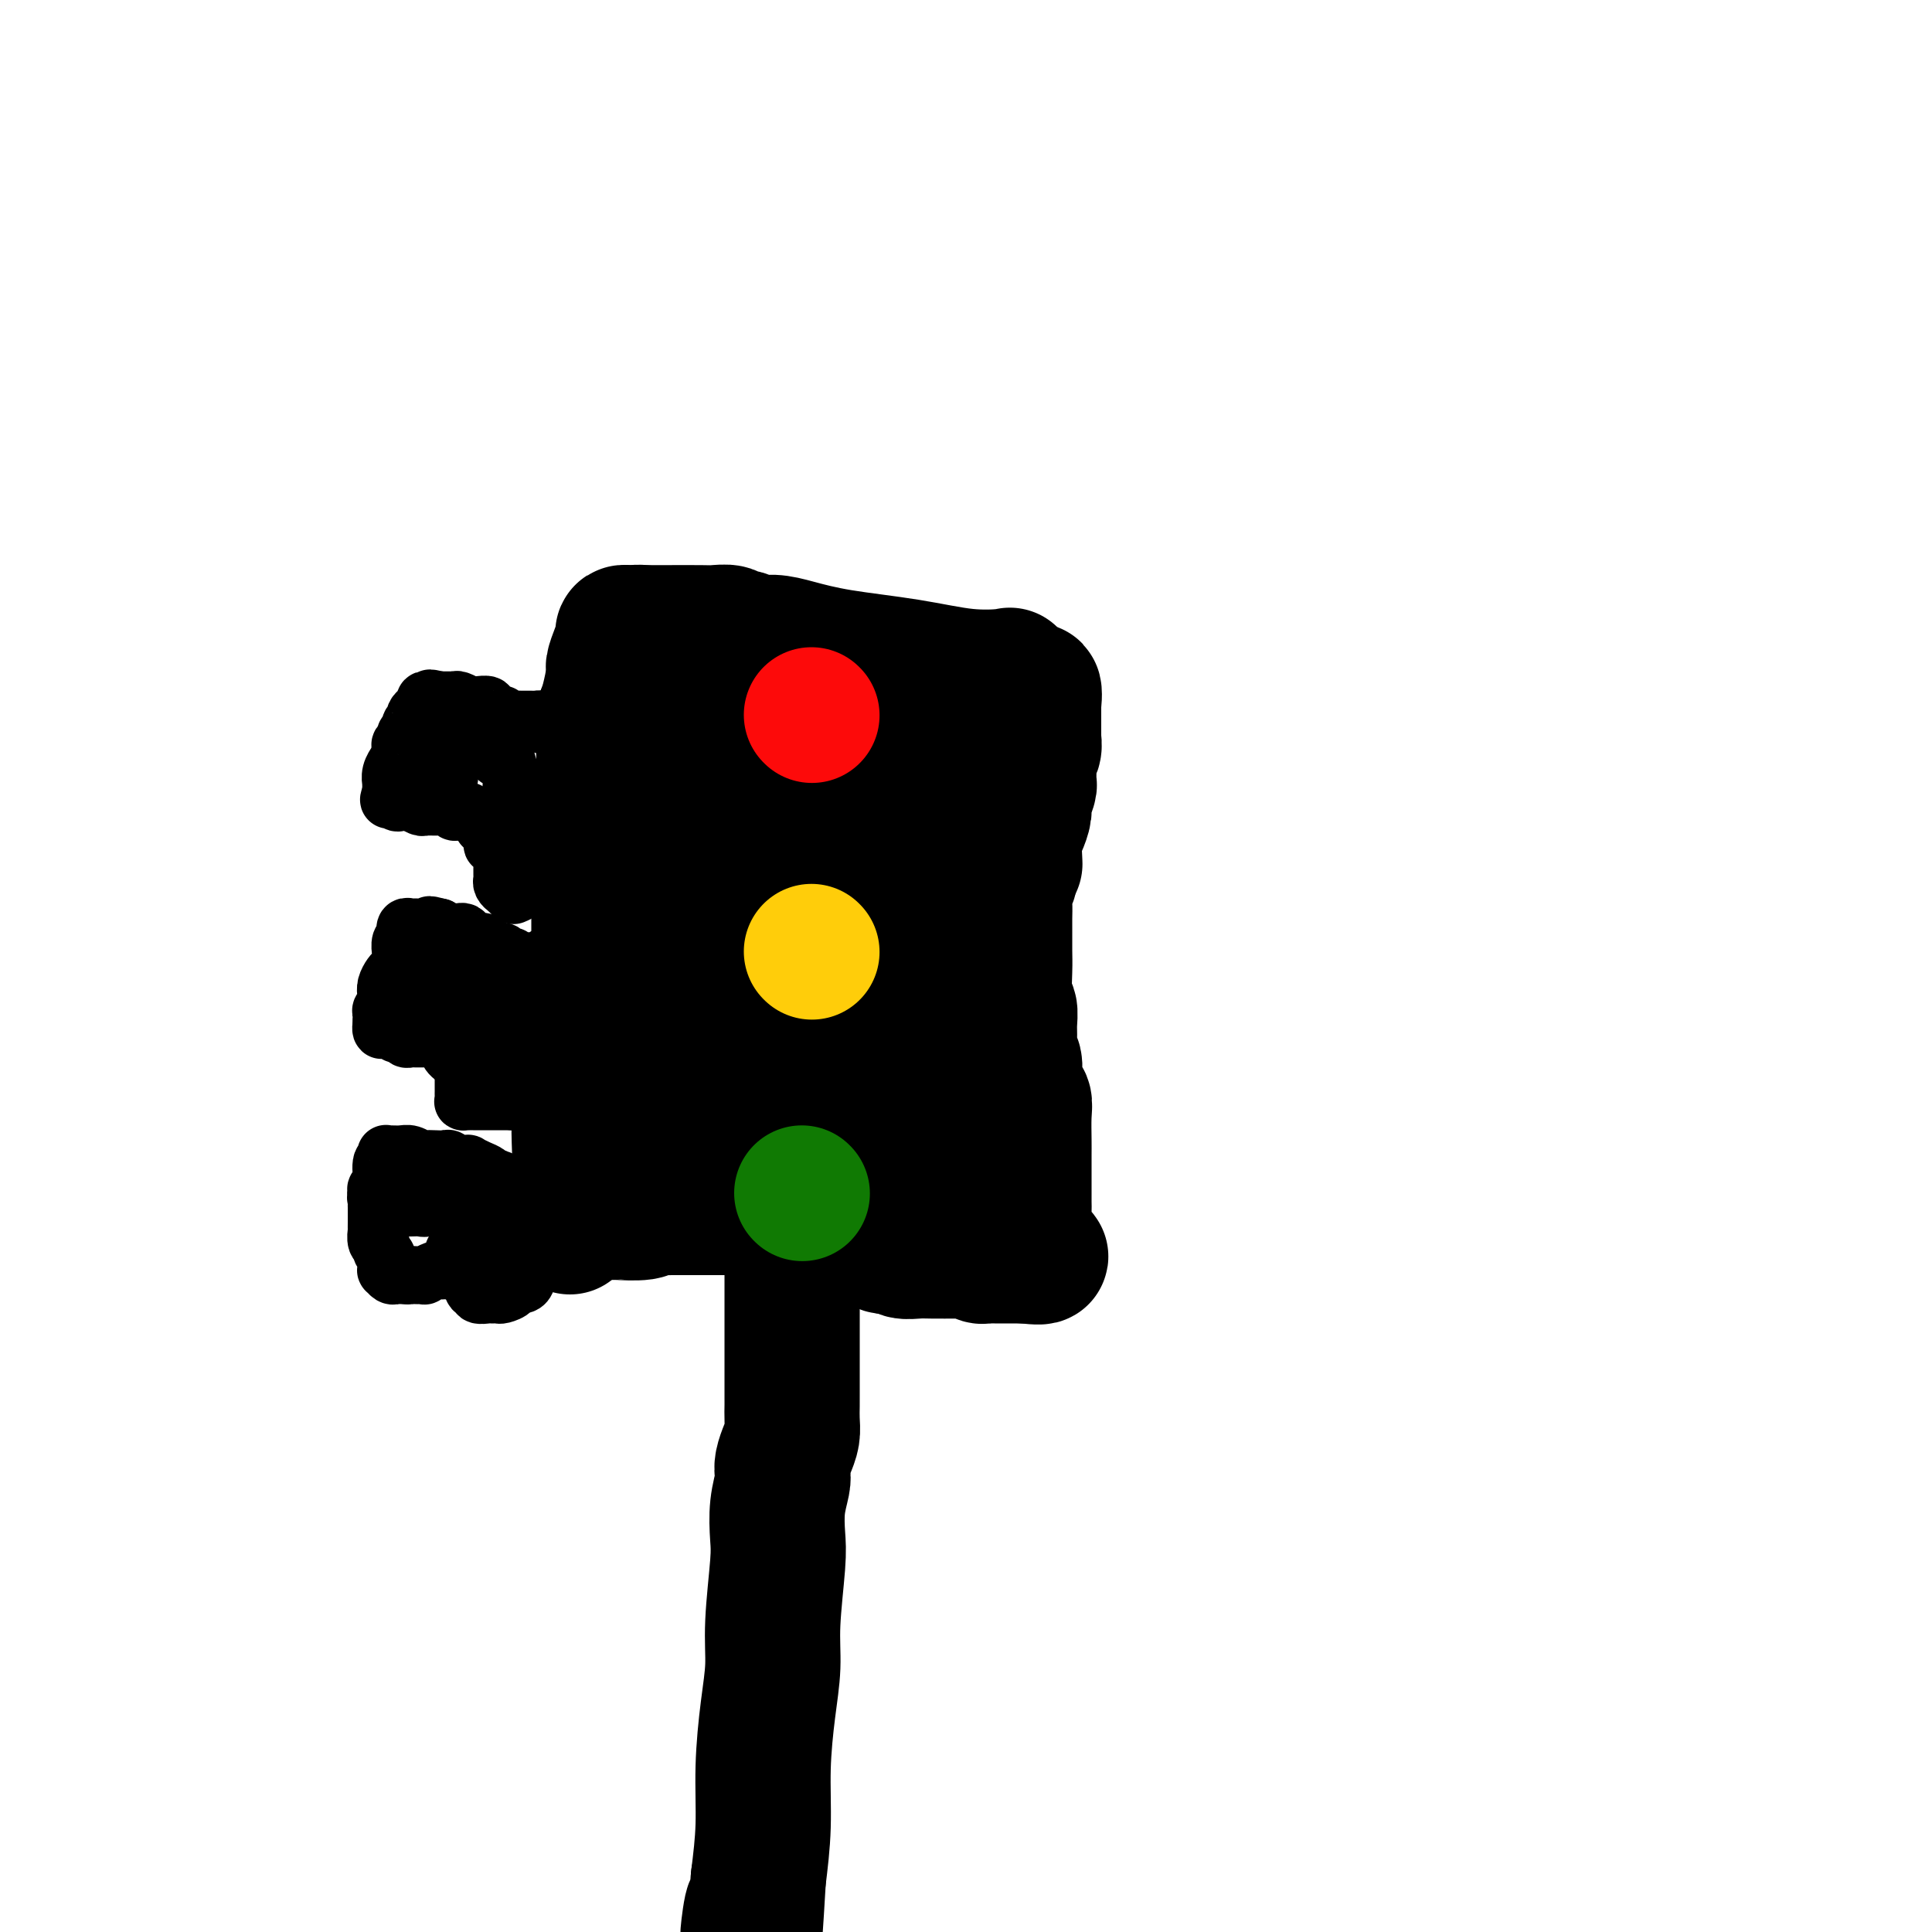 <svg viewBox='0 0 400 400' version='1.1' xmlns='http://www.w3.org/2000/svg' xmlns:xlink='http://www.w3.org/1999/xlink'><g fill='none' stroke='#000000' stroke-width='28' stroke-linecap='round' stroke-linejoin='round'><path d='M130,131c0.326,0.000 0.653,0.000 1,0c0.347,-0.000 0.716,-0.000 1,0c0.284,0.000 0.483,0.000 1,0c0.517,-0.000 1.351,-0.001 2,0c0.649,0.001 1.115,0.004 3,0c1.885,-0.004 5.191,-0.016 7,0c1.809,0.016 2.121,0.061 3,0c0.879,-0.061 2.324,-0.227 3,0c0.676,0.227 0.582,0.848 1,1c0.418,0.152 1.346,-0.163 2,0c0.654,0.163 1.034,0.806 2,1c0.966,0.194 2.520,-0.060 4,0c1.480,0.060 2.888,0.433 5,1c2.112,0.567 4.930,1.327 9,2c4.070,0.673 9.392,1.258 14,2c4.608,0.742 8.503,1.642 12,2c3.497,0.358 6.595,0.173 8,0c1.405,-0.173 1.116,-0.335 1,0c-0.116,0.335 -0.058,1.168 0,2'/><path d='M209,142c8.976,2.233 2.415,2.314 0,3c-2.415,0.686 -0.686,1.977 0,4c0.686,2.023 0.327,4.780 0,7c-0.327,2.220 -0.624,3.905 -1,5c-0.376,1.095 -0.833,1.601 -1,3c-0.167,1.399 -0.045,3.692 0,5c0.045,1.308 0.013,1.631 0,3c-0.013,1.369 -0.007,3.785 0,6c0.007,2.215 0.016,4.228 0,6c-0.016,1.772 -0.057,3.303 0,5c0.057,1.697 0.211,3.560 0,5c-0.211,1.440 -0.789,2.459 -1,4c-0.211,1.541 -0.057,3.606 0,5c0.057,1.394 0.015,2.117 0,3c-0.015,0.883 -0.004,1.925 0,3c0.004,1.075 0.002,2.183 0,3c-0.002,0.817 -0.004,1.344 0,3c0.004,1.656 0.015,4.441 0,6c-0.015,1.559 -0.057,1.893 0,3c0.057,1.107 0.211,2.986 0,4c-0.211,1.014 -0.789,1.163 -1,2c-0.211,0.837 -0.057,2.360 0,3c0.057,0.640 0.015,0.395 0,1c-0.015,0.605 -0.004,2.061 0,3c0.004,0.939 0.002,1.361 0,2c-0.002,0.639 -0.004,1.495 0,2c0.004,0.505 0.015,0.660 0,1c-0.015,0.340 -0.056,0.864 0,2c0.056,1.136 0.207,2.883 0,4c-0.207,1.117 -0.774,1.605 -1,2c-0.226,0.395 -0.113,0.698 0,1'/><path d='M204,251c-0.740,16.861 -0.090,4.514 0,0c0.090,-4.514 -0.380,-1.194 -1,0c-0.620,1.194 -1.389,0.260 -2,0c-0.611,-0.260 -1.065,0.152 -1,0c0.065,-0.152 0.650,-0.868 0,-1c-0.650,-0.132 -2.533,0.319 -4,0c-1.467,-0.319 -2.518,-1.410 -4,-2c-1.482,-0.590 -3.397,-0.680 -5,-1c-1.603,-0.320 -2.895,-0.870 -5,-1c-2.105,-0.130 -5.024,0.161 -7,0c-1.976,-0.161 -3.009,-0.775 -4,-1c-0.991,-0.225 -1.941,-0.060 -3,0c-1.059,0.060 -2.228,0.016 -3,0c-0.772,-0.016 -1.148,-0.004 -2,0c-0.852,0.004 -2.181,0.001 -3,0c-0.819,-0.001 -1.127,-0.000 -2,0c-0.873,0.000 -2.312,0.000 -3,0c-0.688,-0.000 -0.625,-0.000 -1,0c-0.375,0.000 -1.187,0.000 -2,0'/><path d='M152,245c-8.534,-0.928 -3.868,-0.249 -3,0c0.868,0.249 -2.061,0.067 -4,0c-1.939,-0.067 -2.889,-0.018 -4,0c-1.111,0.018 -2.382,0.004 -3,0c-0.618,-0.004 -0.581,0.003 -1,0c-0.419,-0.003 -1.293,-0.015 -2,0c-0.707,0.015 -1.248,0.057 -2,0c-0.752,-0.057 -1.715,-0.213 -3,0c-1.285,0.213 -2.890,0.795 -4,1c-1.110,0.205 -1.723,0.031 -2,0c-0.277,-0.031 -0.219,0.079 0,-1c0.219,-1.079 0.598,-3.349 1,-4c0.402,-0.651 0.826,0.316 1,0c0.174,-0.316 0.099,-1.913 0,-3c-0.099,-1.087 -0.223,-1.662 0,-2c0.223,-0.338 0.792,-0.440 1,-1c0.208,-0.560 0.056,-1.579 0,-3c-0.056,-1.421 -0.014,-3.245 0,-5c0.014,-1.755 0.000,-3.443 0,-6c-0.000,-2.557 0.014,-5.984 0,-9c-0.014,-3.016 -0.055,-5.623 0,-8c0.055,-2.377 0.207,-4.525 0,-7c-0.207,-2.475 -0.773,-5.279 -1,-7c-0.227,-1.721 -0.113,-2.361 0,-3'/><path d='M126,187c0.000,-9.676 0.000,-4.366 0,-3c-0.000,1.366 -0.001,-1.212 0,-3c0.001,-1.788 0.004,-2.785 0,-4c-0.004,-1.215 -0.015,-2.648 0,-4c0.015,-1.352 0.057,-2.623 0,-4c-0.057,-1.377 -0.211,-2.861 0,-4c0.211,-1.139 0.789,-1.933 1,-4c0.211,-2.067 0.056,-5.406 0,-7c-0.056,-1.594 -0.011,-1.443 0,-2c0.011,-0.557 -0.011,-1.823 0,-3c0.011,-1.177 0.056,-2.265 0,-3c-0.056,-0.735 -0.211,-1.117 0,-2c0.211,-0.883 0.789,-2.267 1,-3c0.211,-0.733 0.057,-0.816 0,-1c-0.057,-0.184 -0.015,-0.468 0,-1c0.015,-0.532 0.004,-1.313 0,-1c-0.004,0.313 -0.002,1.719 0,3c0.002,1.281 0.003,2.438 0,4c-0.003,1.562 -0.012,3.531 0,6c0.012,2.469 0.045,5.440 0,8c-0.045,2.560 -0.167,4.711 0,7c0.167,2.289 0.622,4.717 1,7c0.378,2.283 0.679,4.422 1,6c0.321,1.578 0.663,2.594 1,4c0.337,1.406 0.668,3.203 1,5'/><path d='M132,188c0.780,8.965 0.731,6.379 1,6c0.269,-0.379 0.856,1.451 1,3c0.144,1.549 -0.155,2.816 0,4c0.155,1.184 0.763,2.283 1,3c0.237,0.717 0.102,1.052 0,2c-0.102,0.948 -0.172,2.508 0,4c0.172,1.492 0.586,2.916 1,4c0.414,1.084 0.829,1.828 1,3c0.171,1.172 0.100,2.773 0,4c-0.100,1.227 -0.229,2.079 0,3c0.229,0.921 0.814,1.911 1,2c0.186,0.089 -0.029,-0.724 0,-1c0.029,-0.276 0.303,-0.015 1,-2c0.697,-1.985 1.818,-6.215 3,-12c1.182,-5.785 2.426,-13.126 3,-17c0.574,-3.874 0.478,-4.281 1,-10c0.522,-5.719 1.660,-16.751 2,-23c0.340,-6.249 -0.119,-7.716 0,-9c0.119,-1.284 0.816,-2.386 1,-3c0.184,-0.614 -0.147,-0.742 0,-1c0.147,-0.258 0.770,-0.646 1,-1c0.230,-0.354 0.066,-0.672 0,-1c-0.066,-0.328 -0.033,-0.664 0,-1'/><path d='M150,145c0.716,-7.593 0.006,-2.075 0,0c-0.006,2.075 0.691,0.707 1,0c0.309,-0.707 0.229,-0.754 0,0c-0.229,0.754 -0.608,2.308 0,5c0.608,2.692 2.202,6.521 3,10c0.798,3.479 0.802,6.607 1,10c0.198,3.393 0.592,7.052 1,10c0.408,2.948 0.830,5.185 1,8c0.170,2.815 0.088,6.209 0,9c-0.088,2.791 -0.181,4.980 0,7c0.181,2.020 0.638,3.872 1,7c0.362,3.128 0.631,7.531 1,10c0.369,2.469 0.839,3.003 1,4c0.161,0.997 0.012,2.459 0,3c-0.012,0.541 0.112,0.163 0,0c-0.112,-0.163 -0.459,-0.112 0,0c0.459,0.112 1.725,0.284 2,0c0.275,-0.284 -0.442,-1.025 0,-3c0.442,-1.975 2.042,-5.186 3,-7c0.958,-1.814 1.274,-2.233 2,-5c0.726,-2.767 1.863,-7.884 3,-13'/><path d='M170,200c2.182,-6.898 2.637,-10.142 3,-14c0.363,-3.858 0.633,-8.332 1,-12c0.367,-3.668 0.829,-6.532 1,-9c0.171,-2.468 0.049,-4.540 0,-6c-0.049,-1.460 -0.024,-2.310 0,-3c0.024,-0.690 0.049,-1.222 0,-2c-0.049,-0.778 -0.172,-1.803 0,-1c0.172,0.803 0.637,3.434 1,5c0.363,1.566 0.622,2.067 1,5c0.378,2.933 0.876,8.298 1,11c0.124,2.702 -0.124,2.740 0,5c0.124,2.260 0.622,6.742 1,10c0.378,3.258 0.637,5.291 1,8c0.363,2.709 0.829,6.093 1,8c0.171,1.907 0.046,2.339 0,4c-0.046,1.661 -0.012,4.553 0,6c0.012,1.447 0.003,1.448 0,2c-0.003,0.552 -0.001,1.653 0,2c0.001,0.347 0.000,-0.060 0,0c-0.000,0.060 -0.000,0.589 0,1c0.000,0.411 0.000,0.706 0,1'/><path d='M181,221c1.155,10.472 1.042,2.653 1,0c-0.042,-2.653 -0.012,-0.140 0,1c0.012,1.140 0.007,0.906 0,1c-0.007,0.094 -0.014,0.516 0,1c0.014,0.484 0.050,1.031 0,1c-0.050,-0.031 -0.185,-0.639 0,-1c0.185,-0.361 0.691,-0.475 1,-2c0.309,-1.525 0.423,-4.461 1,-7c0.577,-2.539 1.618,-4.679 2,-8c0.382,-3.321 0.106,-7.821 0,-10c-0.106,-2.179 -0.042,-2.036 0,-4c0.042,-1.964 0.063,-6.033 0,-9c-0.063,-2.967 -0.209,-4.831 0,-7c0.209,-2.169 0.774,-4.643 1,-7c0.226,-2.357 0.113,-4.596 0,-6c-0.113,-1.404 -0.226,-1.972 0,-3c0.226,-1.028 0.792,-2.516 1,-3c0.208,-0.484 0.059,0.036 0,0c-0.059,-0.036 -0.026,-0.628 0,-1c0.026,-0.372 0.045,-0.523 0,-1c-0.045,-0.477 -0.156,-1.279 0,-1c0.156,0.279 0.578,1.640 1,3'/><path d='M189,158c0.167,0.384 0.083,-0.156 0,1c-0.083,1.156 -0.166,4.008 0,6c0.166,1.992 0.580,3.125 1,6c0.420,2.875 0.844,7.491 1,10c0.156,2.509 0.042,2.909 0,4c-0.042,1.091 -0.011,2.873 0,4c0.011,1.127 0.003,1.600 0,2c-0.003,0.400 -0.001,0.729 0,1c0.001,0.271 0.000,0.486 0,1c-0.000,0.514 0.000,1.327 0,2c-0.000,0.673 -0.001,1.206 0,2c0.001,0.794 0.003,1.851 0,3c-0.003,1.149 -0.011,2.391 0,3c0.011,0.609 0.041,0.584 0,1c-0.041,0.416 -0.155,1.273 0,2c0.155,0.727 0.577,1.322 1,2c0.423,0.678 0.845,1.437 1,2c0.155,0.563 0.041,0.928 0,1c-0.041,0.072 -0.011,-0.149 0,0c0.011,0.149 0.003,0.670 0,1c-0.003,0.330 -0.001,0.470 0,1c0.001,0.530 0.002,1.450 0,2c-0.002,0.550 -0.008,0.729 0,1c0.008,0.271 0.030,0.633 0,1c-0.030,0.367 -0.111,0.737 0,1c0.111,0.263 0.415,0.417 0,1c-0.415,0.583 -1.547,1.595 -2,2c-0.453,0.405 -0.226,0.202 0,0'/><path d='M164,259c0.000,-0.091 0.000,-0.182 0,0c-0.000,0.182 -0.000,0.637 0,1c0.000,0.363 0.000,0.635 0,1c-0.000,0.365 -0.000,0.822 0,2c0.000,1.178 0.000,3.077 0,4c-0.000,0.923 -0.000,0.869 0,2c0.000,1.131 0.000,3.445 0,5c-0.000,1.555 -0.000,2.350 0,3c0.000,0.650 0.000,1.156 0,2c-0.000,0.844 -0.000,2.025 0,3c0.000,0.975 0.001,1.745 0,3c-0.001,1.255 -0.003,2.996 0,4c0.003,1.004 0.011,1.270 0,2c-0.011,0.730 -0.042,1.925 0,3c0.042,1.075 0.156,2.029 0,3c-0.156,0.971 -0.581,1.959 -1,3c-0.419,1.041 -0.830,2.137 -1,3c-0.170,0.863 -0.097,1.494 0,2c0.097,0.506 0.218,0.888 0,2c-0.218,1.112 -0.776,2.955 -1,5c-0.224,2.045 -0.115,4.292 0,6c0.115,1.708 0.237,2.878 0,6c-0.237,3.122 -0.833,8.196 -1,12c-0.167,3.804 0.096,6.337 0,9c-0.096,2.663 -0.552,5.456 -1,9c-0.448,3.544 -0.890,7.839 -1,12c-0.110,4.161 0.111,8.189 0,12c-0.111,3.811 -0.556,7.406 -1,11'/><path d='M157,389c-1.250,21.548 -0.875,10.417 -1,7c-0.125,-3.417 -0.750,0.881 -1,3c-0.250,2.119 -0.125,2.060 0,2'/><path d='M120,251c0.338,0.000 0.677,0.000 1,0c0.323,-0.000 0.632,-0.000 1,0c0.368,0.000 0.795,0.001 1,0c0.205,-0.001 0.186,-0.004 1,0c0.814,0.004 2.459,0.015 3,0c0.541,-0.015 -0.023,-0.057 1,0c1.023,0.057 3.632,0.211 5,0c1.368,-0.211 1.493,-0.789 2,-1c0.507,-0.211 1.394,-0.057 2,0c0.606,0.057 0.931,0.015 2,0c1.069,-0.015 2.881,-0.004 4,0c1.119,0.004 1.544,0.001 3,0c1.456,-0.001 3.944,-0.000 5,0c1.056,0.000 0.679,-0.001 1,0c0.321,0.001 1.338,0.004 2,0c0.662,-0.004 0.968,-0.015 1,0c0.032,0.015 -0.211,0.056 0,0c0.211,-0.056 0.877,-0.208 1,0c0.123,0.208 -0.295,0.776 0,1c0.295,0.224 1.305,0.102 2,0c0.695,-0.102 1.076,-0.185 2,0c0.924,0.185 2.392,0.637 3,1c0.608,0.363 0.356,0.636 1,1c0.644,0.364 2.184,0.818 3,1c0.816,0.182 0.908,0.091 1,0'/><path d='M168,254c2.695,0.801 2.432,0.803 3,1c0.568,0.197 1.968,0.588 3,1c1.032,0.412 1.695,0.846 2,1c0.305,0.154 0.253,0.027 1,0c0.747,-0.027 2.294,0.046 3,0c0.706,-0.046 0.571,-0.209 1,0c0.429,0.209 1.423,0.792 2,1c0.577,0.208 0.739,0.042 1,0c0.261,-0.042 0.623,0.041 1,0c0.377,-0.041 0.769,-0.207 1,0c0.231,0.207 0.299,0.788 1,1c0.701,0.212 2.033,0.057 3,0c0.967,-0.057 1.569,-0.016 3,0c1.431,0.016 3.693,0.008 5,0c1.307,-0.008 1.661,-0.016 2,0c0.339,0.016 0.664,0.057 1,0c0.336,-0.057 0.681,-0.211 1,0c0.319,0.211 0.610,0.789 1,1c0.390,0.211 0.878,0.057 1,0c0.122,-0.057 -0.121,-0.015 0,0c0.121,0.015 0.606,0.004 1,0c0.394,-0.004 0.697,-0.001 1,0c0.303,0.001 0.606,0.000 1,0c0.394,-0.000 0.879,-0.000 1,0c0.121,0.000 -0.122,0.000 0,0c0.122,-0.000 0.610,-0.000 1,0c0.390,0.000 0.682,0.000 1,0c0.318,-0.000 0.662,-0.000 1,0c0.338,0.000 0.669,0.000 1,0'/><path d='M212,260c6.807,0.730 1.824,-0.447 0,-1c-1.824,-0.553 -0.489,-0.484 0,-1c0.489,-0.516 0.131,-1.619 0,-3c-0.131,-1.381 -0.035,-3.040 0,-4c0.035,-0.960 0.009,-1.219 0,-2c-0.009,-0.781 -0.002,-2.083 0,-3c0.002,-0.917 0.000,-1.449 0,-2c-0.000,-0.551 0.001,-1.121 0,-2c-0.001,-0.879 -0.004,-2.067 0,-3c0.004,-0.933 0.016,-1.612 0,-3c-0.016,-1.388 -0.061,-3.485 0,-5c0.061,-1.515 0.227,-2.448 0,-3c-0.227,-0.552 -0.846,-0.723 -1,-1c-0.154,-0.277 0.156,-0.658 0,-1c-0.156,-0.342 -0.778,-0.643 -1,-1c-0.222,-0.357 -0.045,-0.770 0,-1c0.045,-0.230 -0.041,-0.277 0,-1c0.041,-0.723 0.208,-2.124 0,-3c-0.208,-0.876 -0.792,-1.228 -1,-2c-0.208,-0.772 -0.042,-1.964 0,-3c0.042,-1.036 -0.041,-1.918 0,-3c0.041,-1.082 0.207,-2.366 0,-3c-0.207,-0.634 -0.788,-0.620 -1,-2c-0.212,-1.380 -0.057,-4.154 0,-6c0.057,-1.846 0.014,-2.763 0,-4c-0.014,-1.237 -0.000,-2.793 0,-4c0.000,-1.207 -0.014,-2.067 0,-3c0.014,-0.933 0.055,-1.941 0,-3c-0.055,-1.059 -0.207,-2.170 0,-3c0.207,-0.830 0.773,-1.380 1,-2c0.227,-0.620 0.113,-1.310 0,-2'/><path d='M209,180c-0.226,-12.700 0.709,-4.451 1,-2c0.291,2.451 -0.062,-0.895 0,-3c0.062,-2.105 0.538,-2.970 1,-4c0.462,-1.030 0.908,-2.225 1,-3c0.092,-0.775 -0.172,-1.128 0,-2c0.172,-0.872 0.778,-2.261 1,-3c0.222,-0.739 0.060,-0.828 0,-1c-0.060,-0.172 -0.017,-0.428 0,-1c0.017,-0.572 0.008,-1.461 0,-2c-0.008,-0.539 -0.016,-0.726 0,-1c0.016,-0.274 0.057,-0.633 0,-1c-0.057,-0.367 -0.211,-0.742 0,-1c0.211,-0.258 0.789,-0.398 1,-1c0.211,-0.602 0.057,-1.667 0,-2c-0.057,-0.333 -0.015,0.064 0,0c0.015,-0.064 0.004,-0.591 0,-1c-0.004,-0.409 -0.001,-0.701 0,-1c0.001,-0.299 0.000,-0.605 0,-1c-0.000,-0.395 -0.000,-0.879 0,-1c0.000,-0.121 0.000,0.122 0,0c-0.000,-0.122 -0.000,-0.610 0,-1c0.000,-0.390 0.000,-0.683 0,-1c-0.000,-0.317 -0.000,-0.659 0,-1'/><path d='M214,146c0.538,-5.487 -0.618,-2.205 -1,-1c-0.382,1.205 0.008,0.333 0,0c-0.008,-0.333 -0.415,-0.127 -1,0c-0.585,0.127 -1.348,0.174 -2,0c-0.652,-0.174 -1.195,-0.568 -2,-1c-0.805,-0.432 -1.873,-0.901 -3,-1c-1.127,-0.099 -2.312,0.171 -3,0c-0.688,-0.171 -0.877,-0.782 -2,-1c-1.123,-0.218 -3.179,-0.044 -5,0c-1.821,0.044 -3.408,-0.041 -4,0c-0.592,0.041 -0.188,0.207 -1,0c-0.812,-0.207 -2.838,-0.788 -4,-1c-1.162,-0.212 -1.458,-0.056 -2,0c-0.542,0.056 -1.330,0.011 -2,0c-0.670,-0.011 -1.223,0.011 -2,0c-0.777,-0.011 -1.776,-0.055 -3,0c-1.224,0.055 -2.671,0.211 -4,0c-1.329,-0.211 -2.540,-0.787 -4,-1c-1.460,-0.213 -3.169,-0.061 -4,0c-0.831,0.061 -0.785,0.031 -1,0c-0.215,-0.031 -0.690,-0.064 -1,0c-0.310,0.064 -0.453,0.223 -1,0c-0.547,-0.223 -1.498,-0.829 -2,-1c-0.502,-0.171 -0.555,0.094 -1,0c-0.445,-0.094 -1.283,-0.547 -2,-1c-0.717,-0.453 -1.315,-0.905 -2,-1c-0.685,-0.095 -1.457,0.168 -2,0c-0.543,-0.168 -0.857,-0.767 -2,-1c-1.143,-0.233 -3.115,-0.101 -4,0c-0.885,0.101 -0.681,0.172 -1,0c-0.319,-0.172 -1.159,-0.586 -2,-1'/><path d='M144,135c-11.190,-1.924 -4.164,-1.234 -2,-1c2.164,0.234 -0.533,0.011 -2,0c-1.467,-0.011 -1.703,0.190 -2,0c-0.297,-0.190 -0.656,-0.773 -1,-1c-0.344,-0.227 -0.673,-0.099 -1,0c-0.327,0.099 -0.651,0.170 -1,0c-0.349,-0.170 -0.725,-0.582 -1,-1c-0.275,-0.418 -0.451,-0.843 -1,-1c-0.549,-0.157 -1.470,-0.048 -2,0c-0.530,0.048 -0.668,0.034 -1,0c-0.332,-0.034 -0.859,-0.087 -1,0c-0.141,0.087 0.103,0.313 0,1c-0.103,0.687 -0.552,1.836 -1,3c-0.448,1.164 -0.893,2.343 -1,3c-0.107,0.657 0.125,0.792 0,2c-0.125,1.208 -0.607,3.488 -1,5c-0.393,1.512 -0.696,2.256 -1,3'/><path d='M125,148c-0.928,2.907 -0.249,1.674 0,2c0.249,0.326 0.067,2.211 0,3c-0.067,0.789 -0.018,0.482 0,1c0.018,0.518 0.005,1.861 0,3c-0.005,1.139 -0.001,2.073 0,3c0.001,0.927 0.000,1.845 0,3c-0.000,1.155 0.001,2.545 0,4c-0.001,1.455 -0.004,2.974 0,4c0.004,1.026 0.015,1.559 0,2c-0.015,0.441 -0.057,0.792 0,2c0.057,1.208 0.211,3.275 0,4c-0.211,0.725 -0.789,0.110 -1,1c-0.211,0.890 -0.056,3.286 0,5c0.056,1.714 0.011,2.748 0,4c-0.011,1.252 0.011,2.723 0,4c-0.011,1.277 -0.055,2.359 0,4c0.055,1.641 0.211,3.839 0,6c-0.211,2.161 -0.788,4.283 -1,6c-0.212,1.717 -0.060,3.029 0,4c0.060,0.971 0.027,1.601 0,2c-0.027,0.399 -0.050,0.565 0,1c0.050,0.435 0.171,1.138 0,2c-0.171,0.862 -0.633,1.883 -1,3c-0.367,1.117 -0.637,2.331 -1,4c-0.363,1.669 -0.819,3.792 -1,6c-0.181,2.208 -0.087,4.501 0,7c0.087,2.499 0.167,5.206 0,7c-0.167,1.794 -0.581,2.677 -1,4c-0.419,1.323 -0.844,3.087 -1,4c-0.156,0.913 -0.045,0.975 0,1c0.045,0.025 0.022,0.012 0,0'/></g>
<g fill='none' stroke='#FD0A0A' stroke-width='28' stroke-linecap='round' stroke-linejoin='round'><path d='M168,148c0.000,0.000 0.100,0.100 0.1,0.1'/></g>
<g fill='none' stroke='#FFCD0A' stroke-width='28' stroke-linecap='round' stroke-linejoin='round'><path d='M168,197c0.000,0.000 0.100,0.100 0.1,0.1'/></g>
<g fill='none' stroke='#107A03' stroke-width='28' stroke-linecap='round' stroke-linejoin='round'><path d='M166,247c0.000,0.000 0.100,0.100 0.1,0.1'/></g>
<g fill='none' stroke='#000000' stroke-width='12' stroke-linecap='round' stroke-linejoin='round'><path d='M112,150c0.096,-0.423 0.192,-0.846 0,-1c-0.192,-0.154 -0.672,-0.040 -1,0c-0.328,0.040 -0.504,0.007 -1,0c-0.496,-0.007 -1.313,0.012 -2,0c-0.687,-0.012 -1.246,-0.055 -2,0c-0.754,0.055 -1.703,0.207 -2,0c-0.297,-0.207 0.060,-0.772 0,-1c-0.060,-0.228 -0.536,-0.117 -1,0c-0.464,0.117 -0.916,0.242 -1,0c-0.084,-0.242 0.199,-0.849 0,-1c-0.199,-0.151 -0.881,0.155 -1,0c-0.119,-0.155 0.324,-0.773 0,-1c-0.324,-0.227 -1.414,-0.065 -2,0c-0.586,0.065 -0.667,0.031 -1,0c-0.333,-0.031 -0.916,-0.061 -1,0c-0.084,0.061 0.332,0.212 0,0c-0.332,-0.212 -1.412,-0.789 -2,-1c-0.588,-0.211 -0.682,-0.057 -1,0c-0.318,0.057 -0.858,0.015 -1,0c-0.142,-0.015 0.116,-0.004 0,0c-0.116,0.004 -0.604,0.001 -1,0c-0.396,-0.001 -0.698,-0.001 -1,0'/><path d='M91,145c-3.432,-0.777 -1.511,-0.219 -1,0c0.511,0.219 -0.389,0.100 -1,0c-0.611,-0.100 -0.935,-0.180 -1,0c-0.065,0.180 0.127,0.622 0,1c-0.127,0.378 -0.574,0.693 -1,1c-0.426,0.307 -0.831,0.607 -1,1c-0.169,0.393 -0.102,0.878 0,1c0.102,0.122 0.238,-0.121 0,0c-0.238,0.121 -0.849,0.606 -1,1c-0.151,0.394 0.157,0.698 0,1c-0.157,0.302 -0.778,0.602 -1,1c-0.222,0.398 -0.046,0.895 0,1c0.046,0.105 -0.039,-0.180 0,0c0.039,0.180 0.203,0.827 0,1c-0.203,0.173 -0.771,-0.127 -1,0c-0.229,0.127 -0.118,0.680 0,1c0.118,0.320 0.242,0.405 0,1c-0.242,0.595 -0.849,1.700 -1,2c-0.151,0.300 0.156,-0.204 0,0c-0.156,0.204 -0.774,1.115 -1,2c-0.226,0.885 -0.061,1.742 0,2c0.061,0.258 0.016,-0.084 0,0c-0.016,0.084 -0.005,0.596 0,1c0.005,0.404 0.002,0.702 0,1'/><path d='M81,164c-0.822,2.641 -0.379,1.244 0,1c0.379,-0.244 0.692,0.666 1,1c0.308,0.334 0.611,0.093 1,0c0.389,-0.093 0.864,-0.039 1,0c0.136,0.039 -0.066,0.063 0,0c0.066,-0.063 0.398,-0.213 1,0c0.602,0.213 1.472,0.789 2,1c0.528,0.211 0.715,0.056 1,0c0.285,-0.056 0.667,-0.015 1,0c0.333,0.015 0.615,0.004 1,0c0.385,-0.004 0.873,-0.001 1,0c0.127,0.001 -0.105,-0.001 0,0c0.105,0.001 0.549,0.004 1,0c0.451,-0.004 0.908,-0.015 1,0c0.092,0.015 -0.183,0.057 0,0c0.183,-0.057 0.822,-0.213 1,0c0.178,0.213 -0.107,0.793 0,1c0.107,0.207 0.606,0.039 1,0c0.394,-0.039 0.683,0.049 1,0c0.317,-0.049 0.662,-0.237 1,0c0.338,0.237 0.669,0.899 1,1c0.331,0.101 0.663,-0.360 1,0c0.337,0.360 0.678,1.540 1,2c0.322,0.460 0.625,0.201 1,0c0.375,-0.201 0.821,-0.343 1,0c0.179,0.343 0.089,1.172 0,2'/><path d='M102,173c3.244,1.349 0.854,0.221 0,0c-0.854,-0.221 -0.173,0.466 0,1c0.173,0.534 -0.164,0.917 0,1c0.164,0.083 0.829,-0.132 1,0c0.171,0.132 -0.150,0.613 0,1c0.150,0.387 0.772,0.681 1,1c0.228,0.319 0.061,0.663 0,1c-0.061,0.337 -0.017,0.667 0,1c0.017,0.333 0.008,0.667 0,1c-0.008,0.333 -0.013,0.664 0,1c0.013,0.336 0.045,0.678 0,1c-0.045,0.322 -0.166,0.625 0,1c0.166,0.375 0.619,0.821 1,1c0.381,0.179 0.691,0.089 1,0'/><path d='M106,184c0.635,1.933 0.222,1.266 0,1c-0.222,-0.266 -0.252,-0.129 0,0c0.252,0.129 0.785,0.251 1,0c0.215,-0.251 0.110,-0.876 0,-1c-0.110,-0.124 -0.226,0.252 0,0c0.226,-0.252 0.793,-1.132 1,-2c0.207,-0.868 0.056,-1.724 0,-2c-0.056,-0.276 -0.015,0.029 0,0c0.015,-0.029 0.004,-0.393 0,-1c-0.004,-0.607 0.000,-1.456 0,-2c-0.000,-0.544 -0.004,-0.783 0,-1c0.004,-0.217 0.015,-0.411 0,-1c-0.015,-0.589 -0.057,-1.572 0,-2c0.057,-0.428 0.211,-0.300 0,-1c-0.211,-0.700 -0.788,-2.227 -1,-3c-0.212,-0.773 -0.061,-0.792 0,-1c0.061,-0.208 0.030,-0.604 0,-1'/><path d='M107,167c-0.067,-2.904 -0.735,-1.663 -1,-2c-0.265,-0.337 -0.126,-2.252 0,-3c0.126,-0.748 0.240,-0.329 0,-1c-0.240,-0.671 -0.835,-2.431 -1,-3c-0.165,-0.569 0.101,0.054 0,0c-0.101,-0.054 -0.567,-0.784 -1,-1c-0.433,-0.216 -0.833,0.082 -1,0c-0.167,-0.082 -0.100,-0.544 0,-1c0.100,-0.456 0.234,-0.907 0,-1c-0.234,-0.093 -0.836,0.171 -1,0c-0.164,-0.171 0.111,-0.778 0,-1c-0.111,-0.222 -0.608,-0.059 -1,0c-0.392,0.059 -0.679,0.015 -1,0c-0.321,-0.015 -0.677,0.000 -1,0c-0.323,-0.000 -0.612,-0.015 -1,0c-0.388,0.015 -0.874,0.060 -1,0c-0.126,-0.060 0.107,-0.226 0,0c-0.107,0.226 -0.554,0.844 -1,1c-0.446,0.156 -0.890,-0.150 -1,0c-0.110,0.150 0.114,0.757 0,1c-0.114,0.243 -0.566,0.121 -1,0c-0.434,-0.121 -0.848,-0.242 -1,0c-0.152,0.242 -0.041,0.848 0,1c0.041,0.152 0.011,-0.152 0,0c-0.011,0.152 -0.003,0.758 0,1c0.003,0.242 0.002,0.121 0,0'/><path d='M93,158c-1.238,0.804 -0.332,0.814 0,1c0.332,0.186 0.089,0.548 0,1c-0.089,0.452 -0.024,0.993 0,1c0.024,0.007 0.006,-0.520 0,-1c-0.006,-0.480 -0.002,-0.912 0,-1c0.002,-0.088 0.000,0.169 0,0c-0.000,-0.169 -0.000,-0.762 0,-1c0.000,-0.238 0.000,-0.119 0,0'/><path d='M114,198c-0.444,-0.113 -0.889,-0.226 -1,0c-0.111,0.226 0.111,0.793 0,1c-0.111,0.207 -0.554,0.056 -1,0c-0.446,-0.056 -0.893,-0.015 -1,0c-0.107,0.015 0.126,0.004 0,0c-0.126,-0.004 -0.612,-0.001 -1,0c-0.388,0.001 -0.679,0.001 -1,0c-0.321,-0.001 -0.674,-0.004 -1,0c-0.326,0.004 -0.627,0.016 -1,0c-0.373,-0.016 -0.820,-0.061 -1,0c-0.180,0.061 -0.093,0.227 0,0c0.093,-0.227 0.194,-0.848 0,-1c-0.194,-0.152 -0.682,0.166 -1,0c-0.318,-0.166 -0.465,-0.814 -1,-1c-0.535,-0.186 -1.456,0.091 -2,0c-0.544,-0.091 -0.709,-0.550 -1,-1c-0.291,-0.450 -0.708,-0.891 -1,-1c-0.292,-0.109 -0.459,0.114 -1,0c-0.541,-0.114 -1.455,-0.566 -2,-1c-0.545,-0.434 -0.720,-0.848 -1,-1c-0.280,-0.152 -0.667,-0.040 -1,0c-0.333,0.040 -0.614,0.008 -1,0c-0.386,-0.008 -0.877,0.008 -1,0c-0.123,-0.008 0.121,-0.041 0,0c-0.121,0.041 -0.606,0.154 -1,0c-0.394,-0.154 -0.697,-0.577 -1,-1'/><path d='M91,192c-3.676,-0.928 -1.366,-0.248 -1,0c0.366,0.248 -1.212,0.065 -2,0c-0.788,-0.065 -0.785,-0.014 -1,0c-0.215,0.014 -0.646,-0.011 -1,0c-0.354,0.011 -0.630,0.059 -1,0c-0.370,-0.059 -0.835,-0.224 -1,0c-0.165,0.224 -0.030,0.838 0,1c0.030,0.162 -0.045,-0.129 0,0c0.045,0.129 0.208,0.679 0,1c-0.208,0.321 -0.788,0.415 -1,1c-0.212,0.585 -0.056,1.662 0,2c0.056,0.338 0.012,-0.064 0,0c-0.012,0.064 0.008,0.594 0,1c-0.008,0.406 -0.044,0.689 0,1c0.044,0.311 0.169,0.649 0,1c-0.169,0.351 -0.633,0.714 -1,1c-0.367,0.286 -0.638,0.496 -1,1c-0.362,0.504 -0.815,1.300 -1,2c-0.185,0.700 -0.102,1.302 0,2c0.102,0.698 0.224,1.493 0,2c-0.224,0.507 -0.792,0.727 -1,1c-0.208,0.273 -0.056,0.599 0,1c0.056,0.401 0.015,0.877 0,1c-0.015,0.123 -0.004,-0.108 0,0c0.004,0.108 0.002,0.554 0,1'/><path d='M79,212c-0.381,2.570 0.668,0.496 1,0c0.332,-0.496 -0.052,0.585 0,1c0.052,0.415 0.540,0.163 1,0c0.460,-0.163 0.893,-0.236 1,0c0.107,0.236 -0.112,0.781 0,1c0.112,0.219 0.553,0.111 1,0c0.447,-0.111 0.898,-0.226 1,0c0.102,0.226 -0.145,0.793 0,1c0.145,0.207 0.683,0.056 1,0c0.317,-0.056 0.414,-0.015 1,0c0.586,0.015 1.663,0.004 2,0c0.337,-0.004 -0.065,-0.001 0,0c0.065,0.001 0.595,-0.001 1,0c0.405,0.001 0.683,0.004 1,0c0.317,-0.004 0.673,-0.016 1,0c0.327,0.016 0.624,0.060 1,0c0.376,-0.060 0.832,-0.224 1,0c0.168,0.224 0.049,0.834 0,1c-0.049,0.166 -0.028,-0.114 0,0c0.028,0.114 0.063,0.622 0,1c-0.063,0.378 -0.223,0.627 0,1c0.223,0.373 0.829,0.870 1,1c0.171,0.130 -0.094,-0.106 0,0c0.094,0.106 0.547,0.553 1,1'/><path d='M95,220c0.845,0.952 0.959,0.832 1,1c0.041,0.168 0.011,0.622 0,1c-0.011,0.378 -0.003,0.678 0,1c0.003,0.322 0.001,0.664 0,1c-0.001,0.336 -0.001,0.664 0,1c0.001,0.336 0.004,0.678 0,1c-0.004,0.322 -0.016,0.622 0,1c0.016,0.378 0.060,0.833 0,1c-0.060,0.167 -0.223,0.045 0,0c0.223,-0.045 0.833,-0.012 1,0c0.167,0.012 -0.109,0.003 0,0c0.109,-0.003 0.605,-0.001 1,0c0.395,0.001 0.691,0.000 1,0c0.309,-0.000 0.633,-0.000 1,0c0.367,0.000 0.779,0.000 1,0c0.221,-0.000 0.252,-0.000 1,0c0.748,0.000 2.214,0.000 3,0c0.786,-0.000 0.893,-0.000 1,0'/><path d='M106,228c1.463,-0.013 1.120,-0.045 1,0c-0.120,0.045 -0.018,0.167 0,0c0.018,-0.167 -0.047,-0.622 0,-1c0.047,-0.378 0.205,-0.680 0,-2c-0.205,-1.320 -0.773,-3.660 -1,-5c-0.227,-1.340 -0.112,-1.682 0,-2c0.112,-0.318 0.223,-0.614 0,-1c-0.223,-0.386 -0.778,-0.863 -1,-2c-0.222,-1.137 -0.111,-2.935 0,-4c0.111,-1.065 0.223,-1.396 0,-2c-0.223,-0.604 -0.781,-1.482 -1,-2c-0.219,-0.518 -0.097,-0.678 0,-1c0.097,-0.322 0.171,-0.806 0,-1c-0.171,-0.194 -0.585,-0.097 -1,0'/><path d='M103,205c-0.644,-3.558 -0.753,-0.953 -1,0c-0.247,0.953 -0.633,0.255 -1,0c-0.367,-0.255 -0.716,-0.066 -1,0c-0.284,0.066 -0.502,0.011 -1,0c-0.498,-0.011 -1.276,0.023 -2,0c-0.724,-0.023 -1.394,-0.104 -2,0c-0.606,0.104 -1.148,0.392 -2,0c-0.852,-0.392 -2.014,-1.464 -3,-2c-0.986,-0.536 -1.795,-0.536 -2,-1c-0.205,-0.464 0.193,-1.392 0,-2c-0.193,-0.608 -0.979,-0.896 -1,-1c-0.021,-0.104 0.722,-0.024 1,0c0.278,0.024 0.092,-0.009 0,0c-0.092,0.009 -0.088,0.059 1,0c1.088,-0.059 3.261,-0.227 4,0c0.739,0.227 0.044,0.849 0,1c-0.044,0.151 0.563,-0.171 1,0c0.437,0.171 0.706,0.833 1,1c0.294,0.167 0.615,-0.161 1,0c0.385,0.161 0.834,0.813 1,1c0.166,0.187 0.047,-0.089 0,0c-0.047,0.089 -0.024,0.545 0,1'/><path d='M97,203c0.619,0.801 0.166,0.803 0,1c-0.166,0.197 -0.044,0.589 0,1c0.044,0.411 0.012,0.842 0,1c-0.012,0.158 -0.003,0.042 0,0c0.003,-0.042 0.001,-0.011 0,0c-0.001,0.011 -0.000,0.003 0,0c0.000,-0.003 0.000,-0.002 0,0'/><path d='M101,219c-0.769,-0.303 -1.537,-0.606 -2,-1c-0.463,-0.394 -0.620,-0.879 -1,-1c-0.380,-0.121 -0.981,0.122 -1,0c-0.019,-0.122 0.546,-0.610 0,-1c-0.546,-0.390 -2.201,-0.683 -3,-1c-0.799,-0.317 -0.740,-0.659 -1,-1c-0.260,-0.341 -0.839,-0.680 -1,-1c-0.161,-0.320 0.096,-0.621 0,-1c-0.096,-0.379 -0.547,-0.838 -1,-1c-0.453,-0.162 -0.910,-0.029 -1,0c-0.090,0.029 0.186,-0.048 0,0c-0.186,0.048 -0.834,0.220 -1,0c-0.166,-0.220 0.152,-0.833 0,-1c-0.152,-0.167 -0.773,0.113 -1,0c-0.227,-0.113 -0.061,-0.618 0,-1c0.061,-0.382 0.016,-0.641 0,-1c-0.016,-0.359 -0.005,-0.817 0,-1c0.005,-0.183 0.002,-0.092 0,0'/><path d='M107,245c-0.439,0.009 -0.877,0.017 -1,0c-0.123,-0.017 0.070,-0.060 0,0c-0.070,0.060 -0.402,0.224 -1,0c-0.598,-0.224 -1.460,-0.834 -2,-1c-0.540,-0.166 -0.757,0.113 -1,0c-0.243,-0.113 -0.513,-0.619 -1,-1c-0.487,-0.381 -1.191,-0.638 -2,-1c-0.809,-0.362 -1.722,-0.828 -2,-1c-0.278,-0.172 0.080,-0.050 0,0c-0.080,0.050 -0.598,0.027 -1,0c-0.402,-0.027 -0.688,-0.060 -1,0c-0.312,0.060 -0.651,0.212 -1,0c-0.349,-0.212 -0.709,-0.788 -1,-1c-0.291,-0.212 -0.515,-0.061 -1,0c-0.485,0.061 -1.232,0.030 -2,0c-0.768,-0.030 -1.557,-0.061 -2,0c-0.443,0.061 -0.539,0.213 -1,0c-0.461,-0.213 -1.287,-0.790 -2,-1c-0.713,-0.210 -1.314,-0.052 -2,0c-0.686,0.052 -1.456,-0.000 -2,0c-0.544,0.000 -0.863,0.053 -1,0c-0.137,-0.053 -0.093,-0.211 0,0c0.093,0.211 0.235,0.791 0,1c-0.235,0.209 -0.846,0.046 -1,1c-0.154,0.954 0.151,3.026 0,4c-0.151,0.974 -0.757,0.850 -1,1c-0.243,0.150 -0.121,0.575 0,1'/><path d='M78,247c-0.309,1.421 -0.083,0.972 0,1c0.083,0.028 0.022,0.533 0,1c-0.022,0.467 -0.006,0.897 0,1c0.006,0.103 0.002,-0.122 0,0c-0.002,0.122 -0.000,0.591 0,1c0.000,0.409 -0.001,0.757 0,1c0.001,0.243 0.004,0.380 0,1c-0.004,0.620 -0.016,1.724 0,2c0.016,0.276 0.061,-0.277 0,0c-0.061,0.277 -0.227,1.383 0,2c0.227,0.617 0.845,0.744 1,1c0.155,0.256 -0.155,0.642 0,1c0.155,0.358 0.774,0.688 1,1c0.226,0.312 0.060,0.604 0,1c-0.060,0.396 -0.013,0.894 0,1c0.013,0.106 -0.008,-0.182 0,0c0.008,0.182 0.043,0.833 0,1c-0.043,0.167 -0.166,-0.152 0,0c0.166,0.152 0.619,0.773 1,1c0.381,0.227 0.690,0.061 1,0c0.310,-0.061 0.622,-0.016 1,0c0.378,0.016 0.822,0.005 1,0c0.178,-0.005 0.089,-0.002 0,0'/><path d='M84,264c0.796,0.155 0.786,0.043 1,0c0.214,-0.043 0.653,-0.015 1,0c0.347,0.015 0.604,0.018 1,0c0.396,-0.018 0.932,-0.057 1,0c0.068,0.057 -0.332,0.211 0,0c0.332,-0.211 1.396,-0.788 2,-1c0.604,-0.212 0.749,-0.060 1,0c0.251,0.060 0.607,0.027 1,0c0.393,-0.027 0.824,-0.048 1,0c0.176,0.048 0.099,0.167 0,0c-0.099,-0.167 -0.220,-0.619 0,-1c0.220,-0.381 0.780,-0.691 1,-1c0.220,-0.309 0.101,-0.619 0,-1c-0.101,-0.381 -0.185,-0.834 0,-1c0.185,-0.166 0.637,-0.044 1,0c0.363,0.044 0.636,0.012 1,0c0.364,-0.012 0.818,-0.003 1,0c0.182,0.003 0.091,0.002 0,0'/><path d='M97,259c1.950,-0.581 0.325,0.465 0,1c-0.325,0.535 0.649,0.559 1,1c0.351,0.441 0.078,1.299 0,2c-0.078,0.701 0.038,1.246 0,2c-0.038,0.754 -0.231,1.719 0,2c0.231,0.281 0.884,-0.121 1,0c0.116,0.121 -0.305,0.764 0,1c0.305,0.236 1.337,0.064 2,0c0.663,-0.064 0.956,-0.020 1,0c0.044,0.020 -0.162,0.015 0,0c0.162,-0.015 0.691,-0.042 1,0c0.309,0.042 0.398,0.152 1,0c0.602,-0.152 1.716,-0.565 2,-1c0.284,-0.435 -0.264,-0.890 0,-1c0.264,-0.110 1.339,0.125 2,0c0.661,-0.125 0.909,-0.611 1,-1c0.091,-0.389 0.026,-0.683 0,-1c-0.026,-0.317 -0.013,-0.659 0,-1'/><path d='M109,263c0.773,-0.726 0.204,-0.041 0,0c-0.204,0.041 -0.045,-0.563 0,-1c0.045,-0.437 -0.026,-0.709 0,-1c0.026,-0.291 0.147,-0.603 0,-1c-0.147,-0.397 -0.561,-0.880 -1,-1c-0.439,-0.120 -0.901,0.122 -1,0c-0.099,-0.122 0.166,-0.610 0,-1c-0.166,-0.390 -0.761,-0.684 -1,-1c-0.239,-0.316 -0.120,-0.656 0,-1c0.120,-0.344 0.242,-0.694 0,-1c-0.242,-0.306 -0.848,-0.569 -1,-1c-0.152,-0.431 0.152,-1.030 0,-2c-0.152,-0.970 -0.759,-2.309 -1,-3c-0.241,-0.691 -0.117,-0.732 0,-1c0.117,-0.268 0.227,-0.761 0,-1c-0.227,-0.239 -0.792,-0.222 -1,0c-0.208,0.222 -0.060,0.651 0,1c0.060,0.349 0.030,0.618 0,1c-0.030,0.382 -0.061,0.877 0,1c0.061,0.123 0.213,-0.125 0,0c-0.213,0.125 -0.792,0.622 -1,1c-0.208,0.378 -0.045,0.637 0,1c0.045,0.363 -0.029,0.829 0,1c0.029,0.171 0.163,0.046 0,0c-0.163,-0.046 -0.621,-0.012 -1,0c-0.379,0.012 -0.680,0.004 -1,0c-0.320,-0.004 -0.660,-0.002 -1,0'/><path d='M99,253c-0.935,0.622 -0.772,0.178 -1,0c-0.228,-0.178 -0.849,-0.090 -1,0c-0.151,0.090 0.166,0.182 0,0c-0.166,-0.182 -0.814,-0.637 -1,-1c-0.186,-0.363 0.090,-0.632 0,-1c-0.090,-0.368 -0.545,-0.834 -1,-1c-0.455,-0.166 -0.910,-0.030 -1,0c-0.090,0.030 0.184,-0.044 0,0c-0.184,0.044 -0.826,0.208 -1,0c-0.174,-0.208 0.122,-0.788 0,-1c-0.122,-0.212 -0.660,-0.058 -1,0c-0.340,0.058 -0.483,0.019 -1,0c-0.517,-0.019 -1.409,-0.019 -2,0c-0.591,0.019 -0.883,0.058 -1,0c-0.117,-0.058 -0.060,-0.212 0,0c0.060,0.212 0.122,0.789 0,1c-0.122,0.211 -0.428,0.057 -1,0c-0.572,-0.057 -1.410,-0.015 -2,0c-0.590,0.015 -0.932,0.004 -1,0c-0.068,-0.004 0.136,-0.001 0,0c-0.136,0.001 -0.614,0.000 -1,0c-0.386,-0.000 -0.681,-0.000 -1,0c-0.319,0.000 -0.663,0.000 -1,0c-0.337,-0.000 -0.669,-0.000 -1,0'/><path d='M80,250c-1.711,-0.067 -0.489,-0.733 0,-1c0.489,-0.267 0.244,-0.133 0,0'/></g>
</svg>